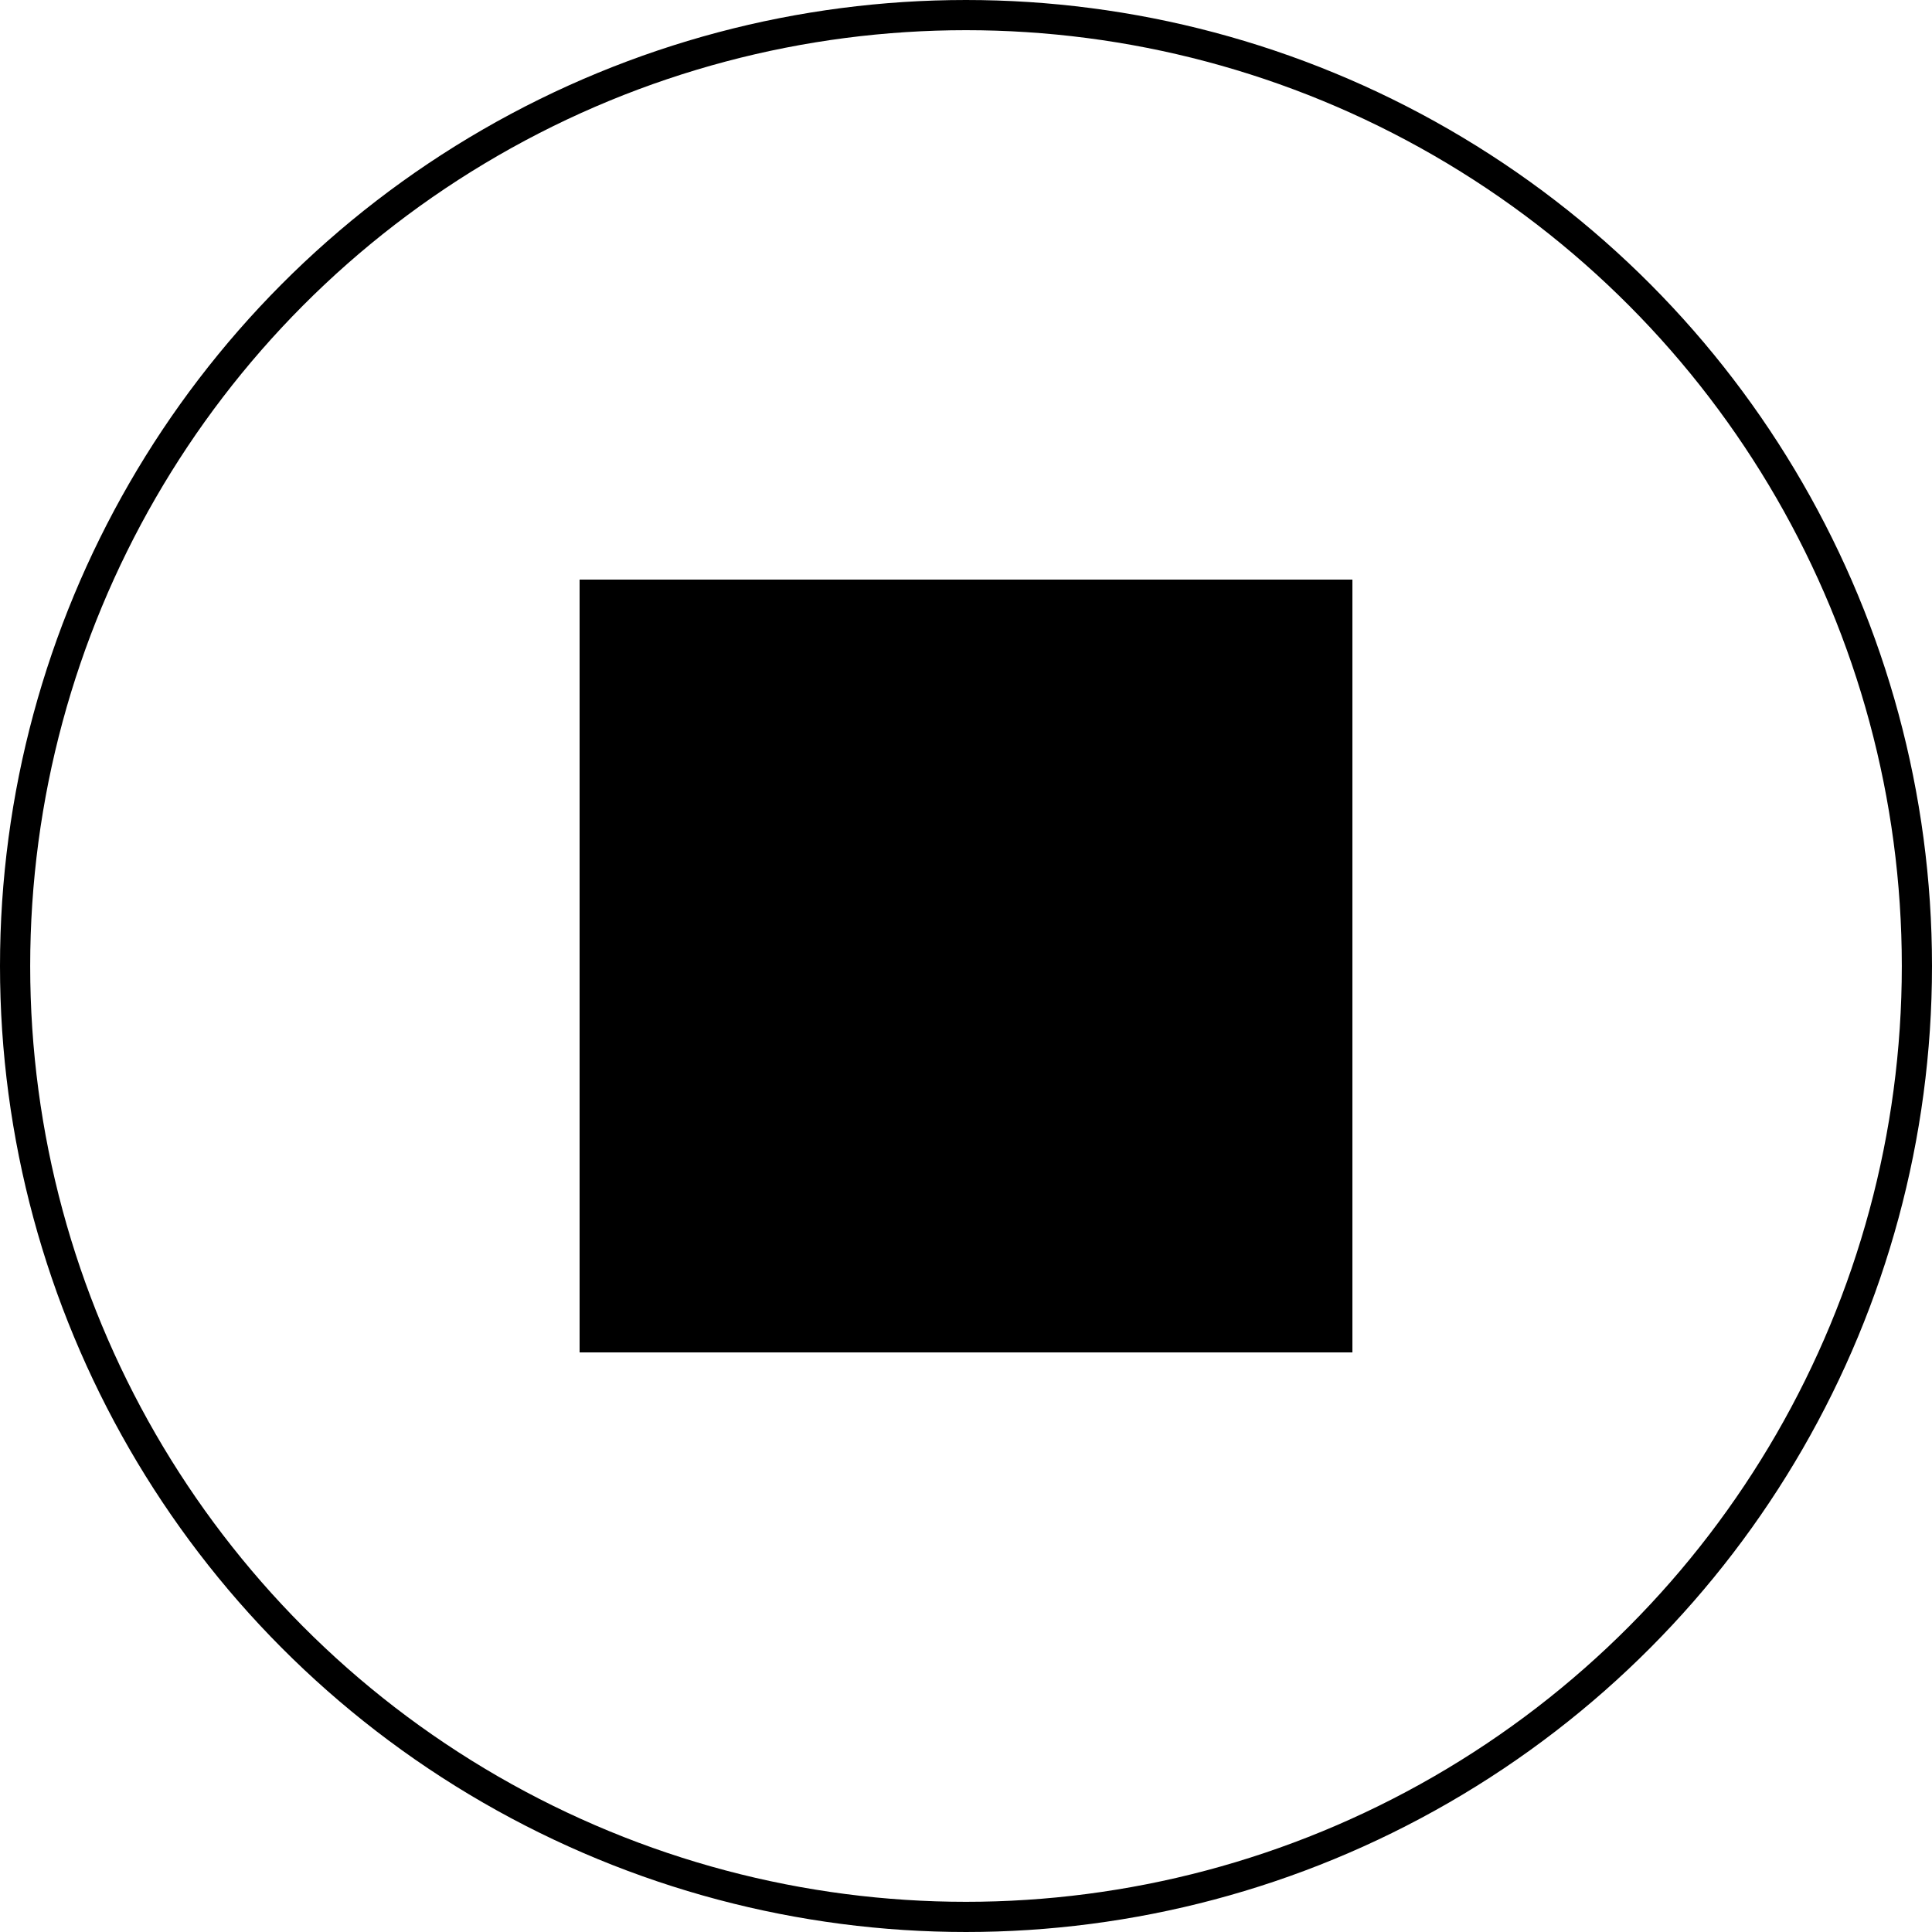 <?xml version="1.0" encoding="UTF-8" standalone="no"?>
<svg
   xmlns:dc="http://purl.org/dc/elements/1.1/"
   xmlns:cc="http://creativecommons.org/ns#"
   xmlns:rdf="http://www.w3.org/1999/02/22-rdf-syntax-ns#"
   xmlns:svg="http://www.w3.org/2000/svg"
   xmlns="http://www.w3.org/2000/svg"
   xmlns:sodipodi="http://sodipodi.sourceforge.net/DTD/sodipodi-0.dtd"
   xmlns:inkscape="http://www.inkscape.org/namespaces/inkscape"
   width="64"
   height="64"
   viewBox="0 0 64 64"
   fill="none"
   version="1.1"
   id="svg837"
   sodipodi:docname="reset-button-black.svg"
   inkscape:version="1.0.2 (e86c8708, 2021-01-15)">
  <defs
     id="defs841" />
  <sodipodi:namedview
     pagecolor="#ffffff"
     bordercolor="#666666"
     borderopacity="1"
     objecttolerance="10"
     gridtolerance="10"
     guidetolerance="10"
     inkscape:pageopacity="0"
     inkscape:pageshadow="2"
     inkscape:window-width="1473"
     inkscape:window-height="678"
     id="namedview839"
     showgrid="false"
     inkscape:zoom="4.828125"
     inkscape:cx="32"
     inkscape:cy="32"
     inkscape:window-x="0"
     inkscape:window-y="25"
     inkscape:window-maximized="0"
     inkscape:current-layer="svg837" />
  <circle
     cx="32"
     cy="32"
     r="31.5"
     stroke="#F2F2F2"
     id="circle833"
     style="stroke:#000000;stroke-opacity:1" />
  <rect
     x="19.2"
     y="19.2"
     width="25.6"
     height="25.6"
     fill="#F2F2F2"
     id="rect835"
     style="fill:#000000" />
</svg>
